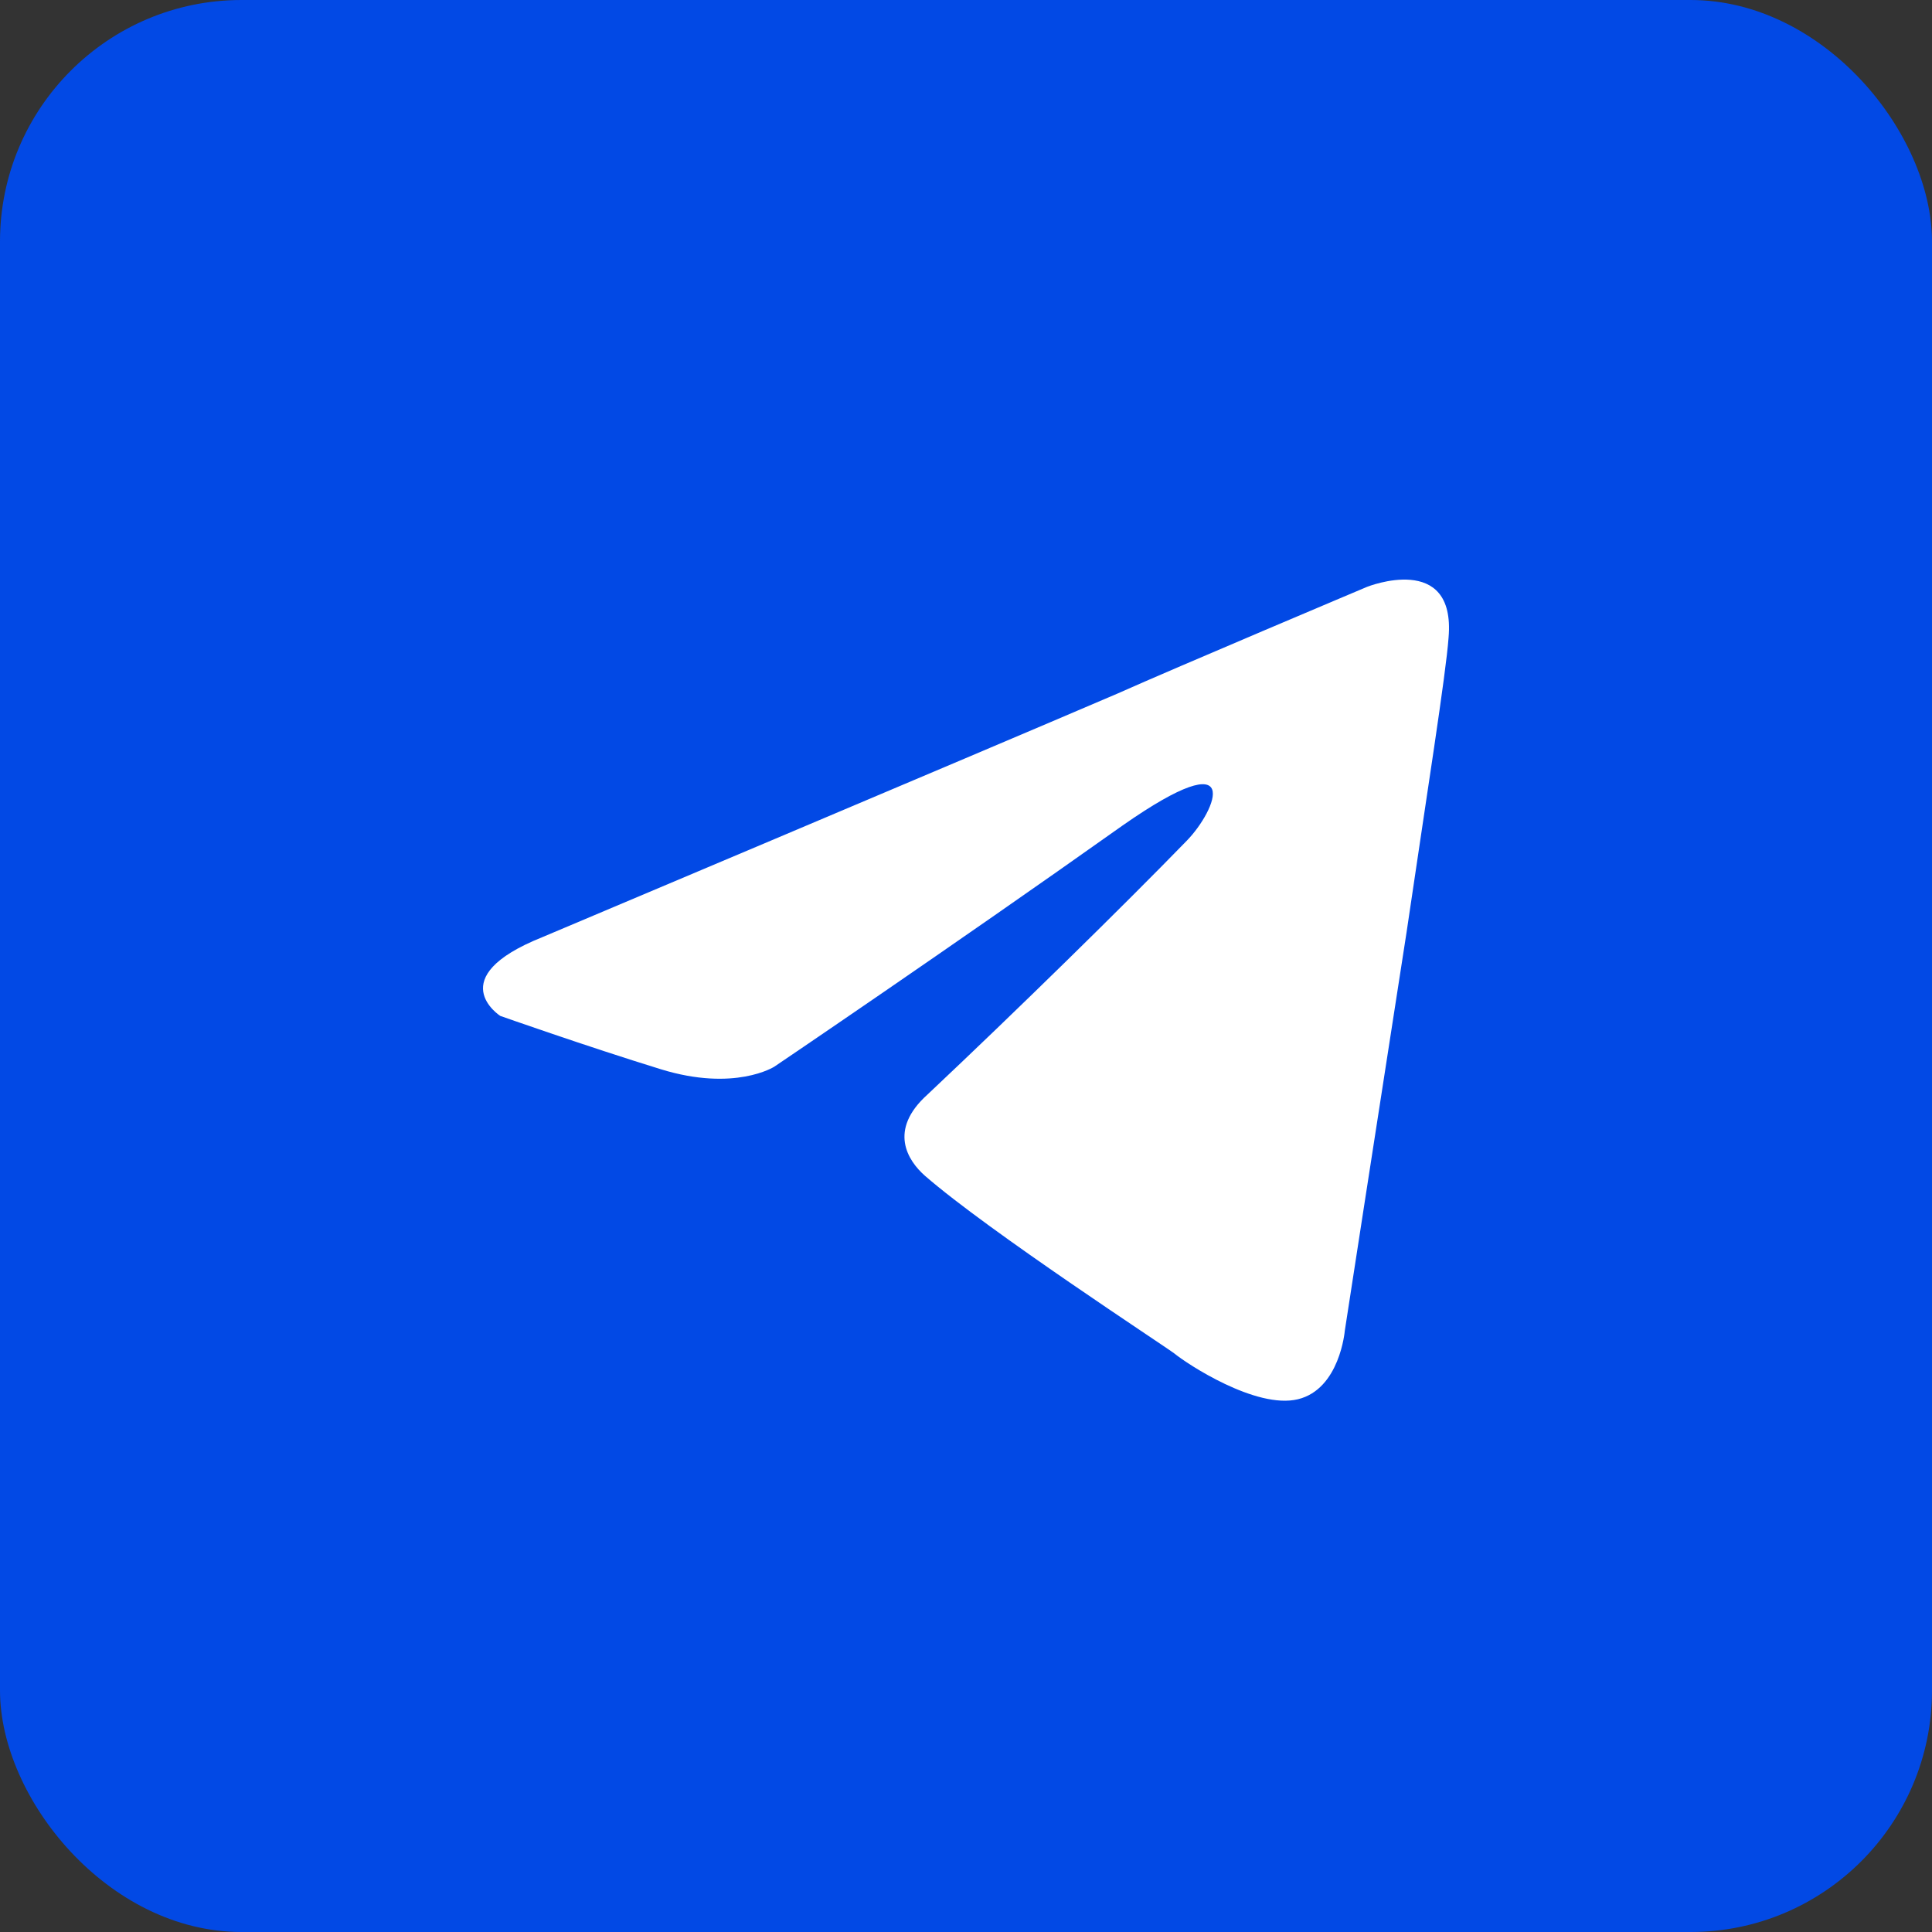 <?xml version="1.0" encoding="UTF-8"?> <svg xmlns="http://www.w3.org/2000/svg" width="40" height="40" viewBox="0 0 40 40" fill="none"><rect x="0" y="0" width="40" height="40" fill="#333333" stroke="none"/> <rect width="40" height="40" rx="5" fill="#0249E5"></rect> <path d="M11.226 19.404C11.226 19.404 20.072 15.672 23.14 14.358C24.316 13.832 28.304 12.15 28.304 12.15C28.304 12.15 30.144 11.414 29.991 13.201C29.94 13.937 29.531 16.513 29.122 19.298C28.508 23.241 27.843 27.55 27.843 27.55C27.843 27.55 27.741 28.759 26.872 28.97C26.003 29.18 24.571 28.234 24.316 28.024C24.111 27.866 20.481 25.501 19.151 24.344C18.793 24.029 18.384 23.398 19.202 22.662C21.043 20.928 23.242 18.773 24.571 17.406C25.185 16.776 25.798 15.304 23.242 17.091C19.611 19.666 16.032 22.084 16.032 22.084C16.032 22.084 15.214 22.61 13.68 22.137C12.146 21.664 10.357 21.033 10.357 21.033C10.357 21.033 9.13 20.244 11.226 19.404Z" fill="white"></path> </svg> 